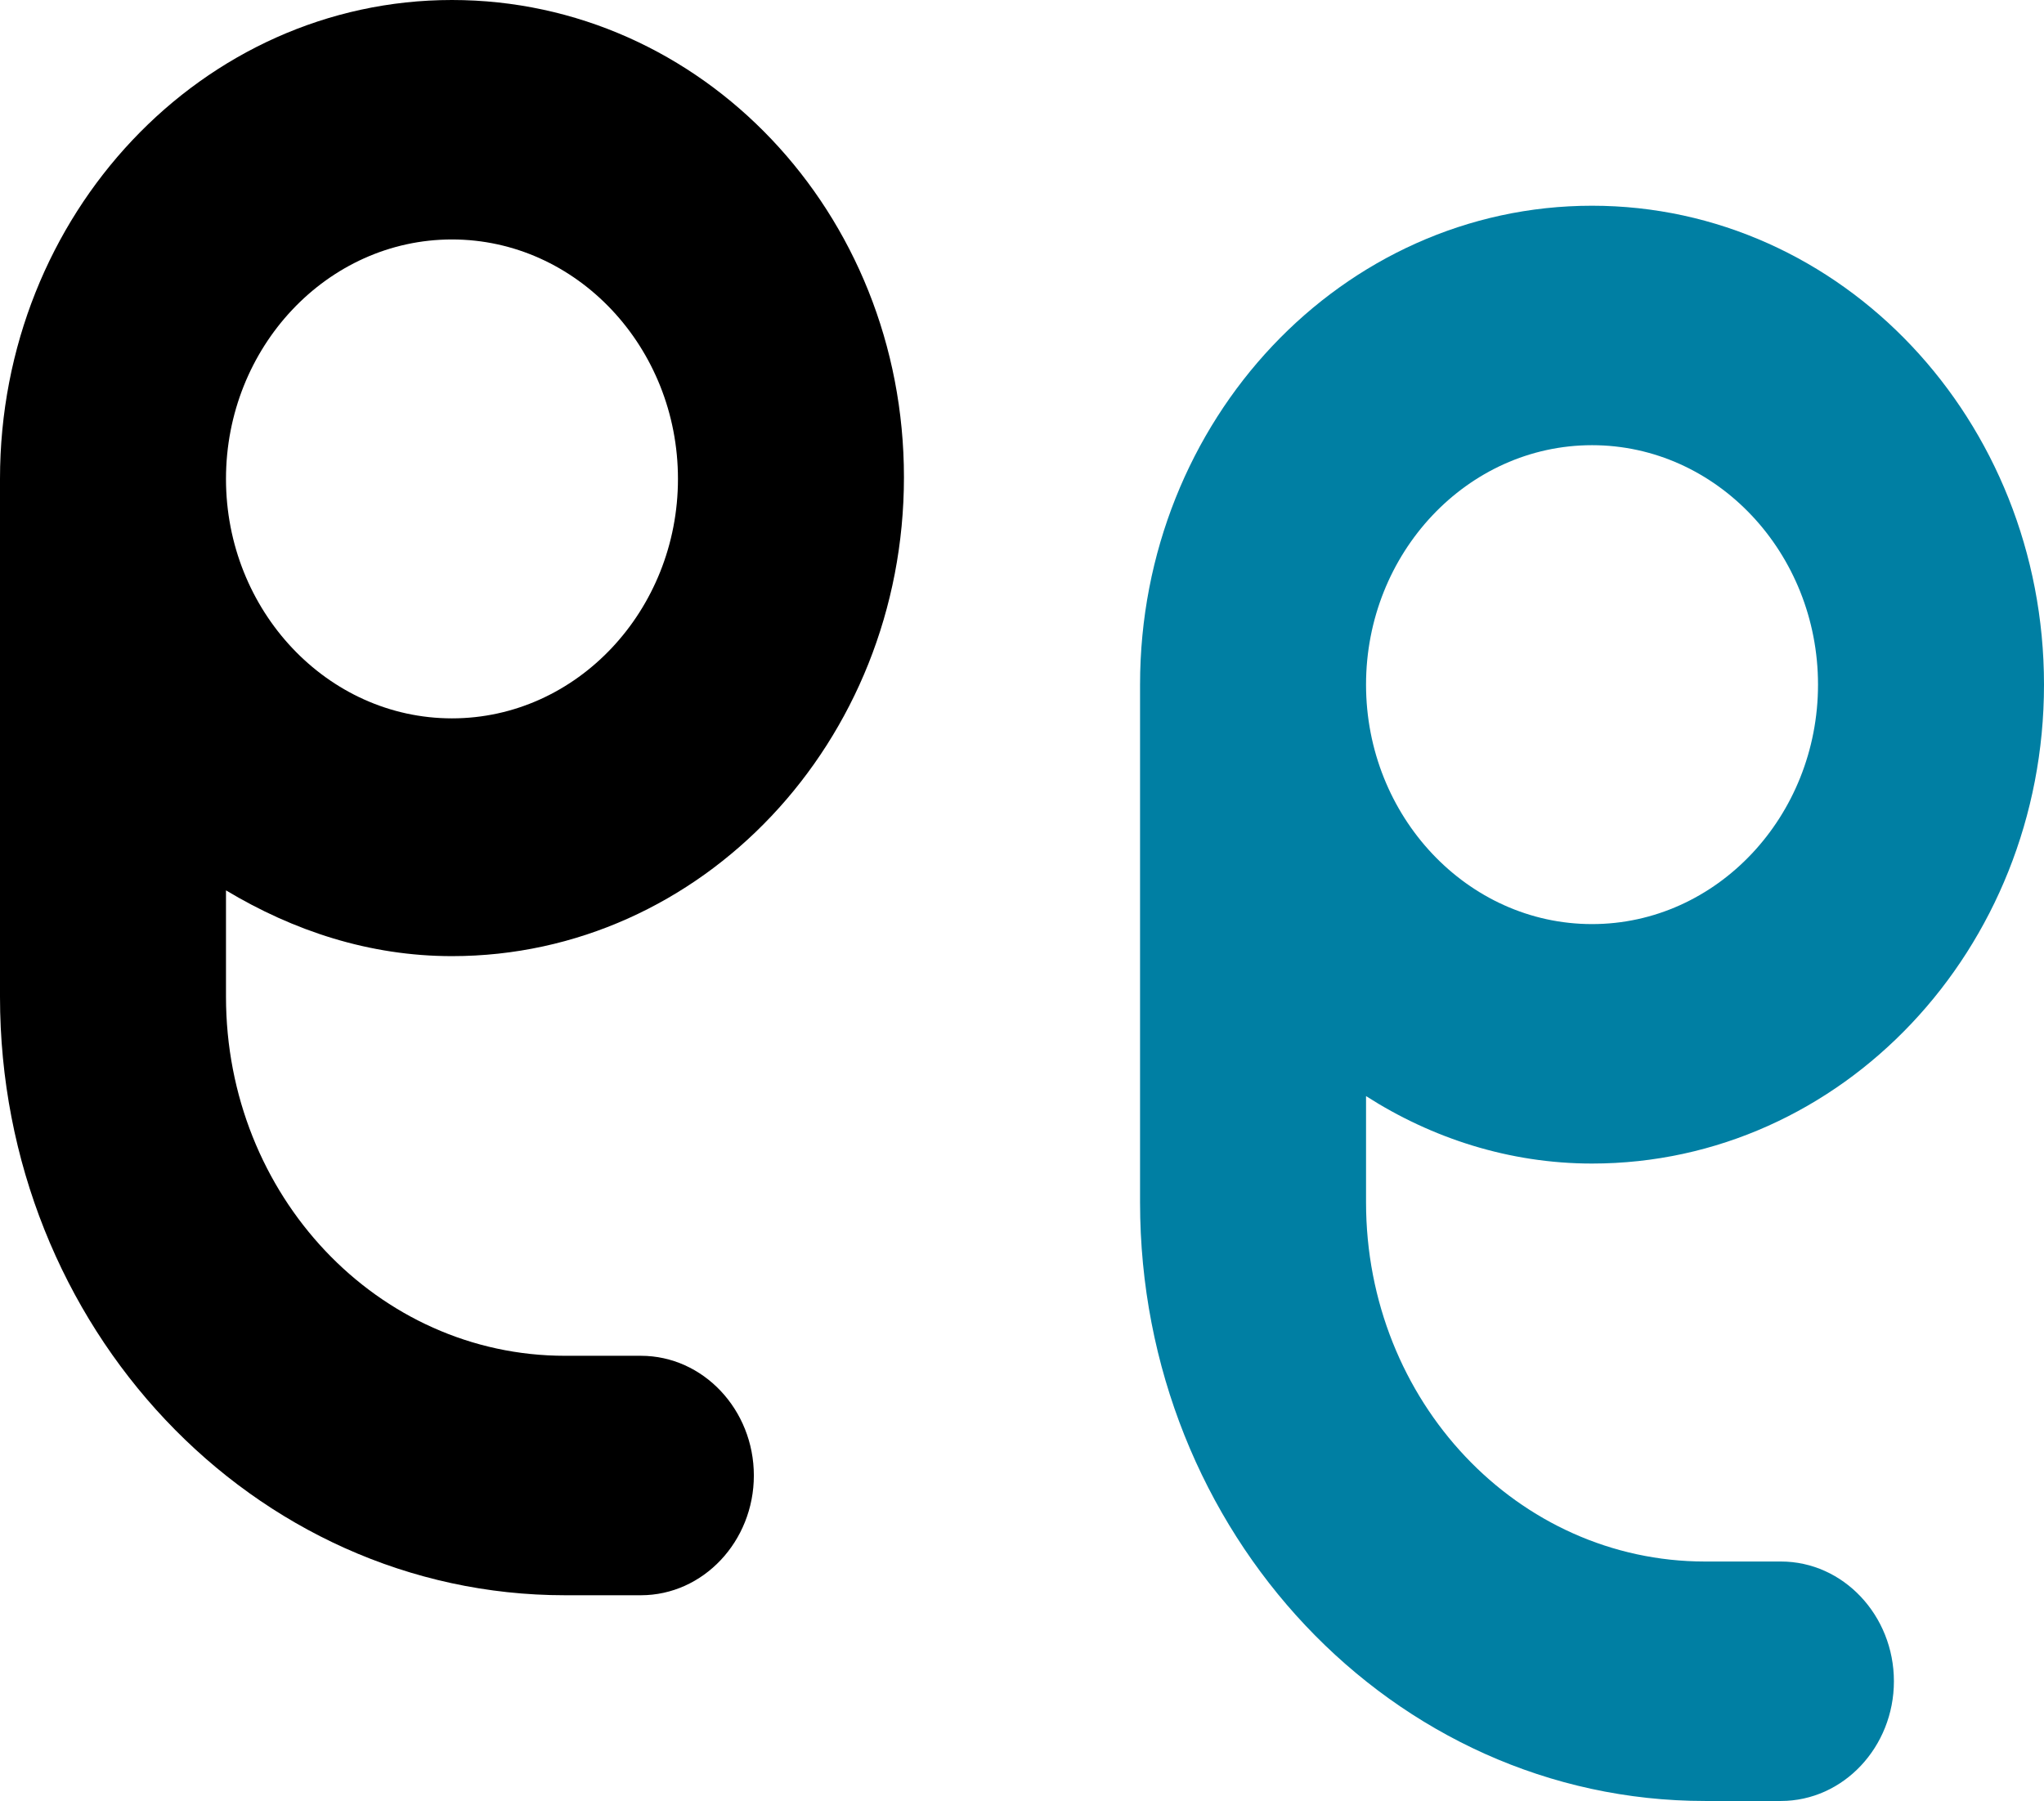 <?xml version="1.0" encoding="UTF-8"?>
<svg id="Layer_2" xmlns="http://www.w3.org/2000/svg" version="1.1" viewBox="0 0 121.2 106.8">
  <!-- Generator: Adobe Illustrator 29.3.1, SVG Export Plug-In . SVG Version: 2.1.0 Build 151)  -->
  <defs>
    <style>
      .st0 {
        fill: #007fa3;
      }
    </style>
  </defs>
  <g id="Layer_1-2">
    <path d="M26.8,56.7c14.8,0,26.8-12.7,26.8-28.4S41.6,0,26.8,0,0,12.7,0,28.4v30.7c0,19.6,15,35.5,33.5,35.5h4.5c3.7,0,6.7-3.2,6.7-7.1s-3-7.1-6.7-7.1h-4.5c-11.1,0-20.1-9.5-20.1-21.3v-6.3c4,2.4,8.5,3.9,13.4,3.9ZM26.8,14.2c7.4,0,13.4,6.4,13.4,14.2s-6,14.2-13.4,14.2-13.4-6.4-13.4-14.2,6-14.2,13.4-14.2Z"/>
    <path class="st0" d="M94.4,69c14.8,0,26.8-12.7,26.8-28.4s-12-28.4-26.8-28.4-26.8,12.7-26.8,28.4v30.7c0,19.6,15,35.5,33.5,35.5h4.5c3.7,0,6.7-3.2,6.7-7.1s-3-7.1-6.7-7.1h-4.5c-11.1,0-20.1-9.5-20.1-21.3v-6.3c3.9,2.5,8.5,4,13.4,4ZM94.4,26.4c7.4,0,13.4,6.4,13.4,14.2s-6,14.2-13.4,14.2-13.4-6.4-13.4-14.2,6-14.2,13.4-14.2Z"/>
  </g>
</svg>